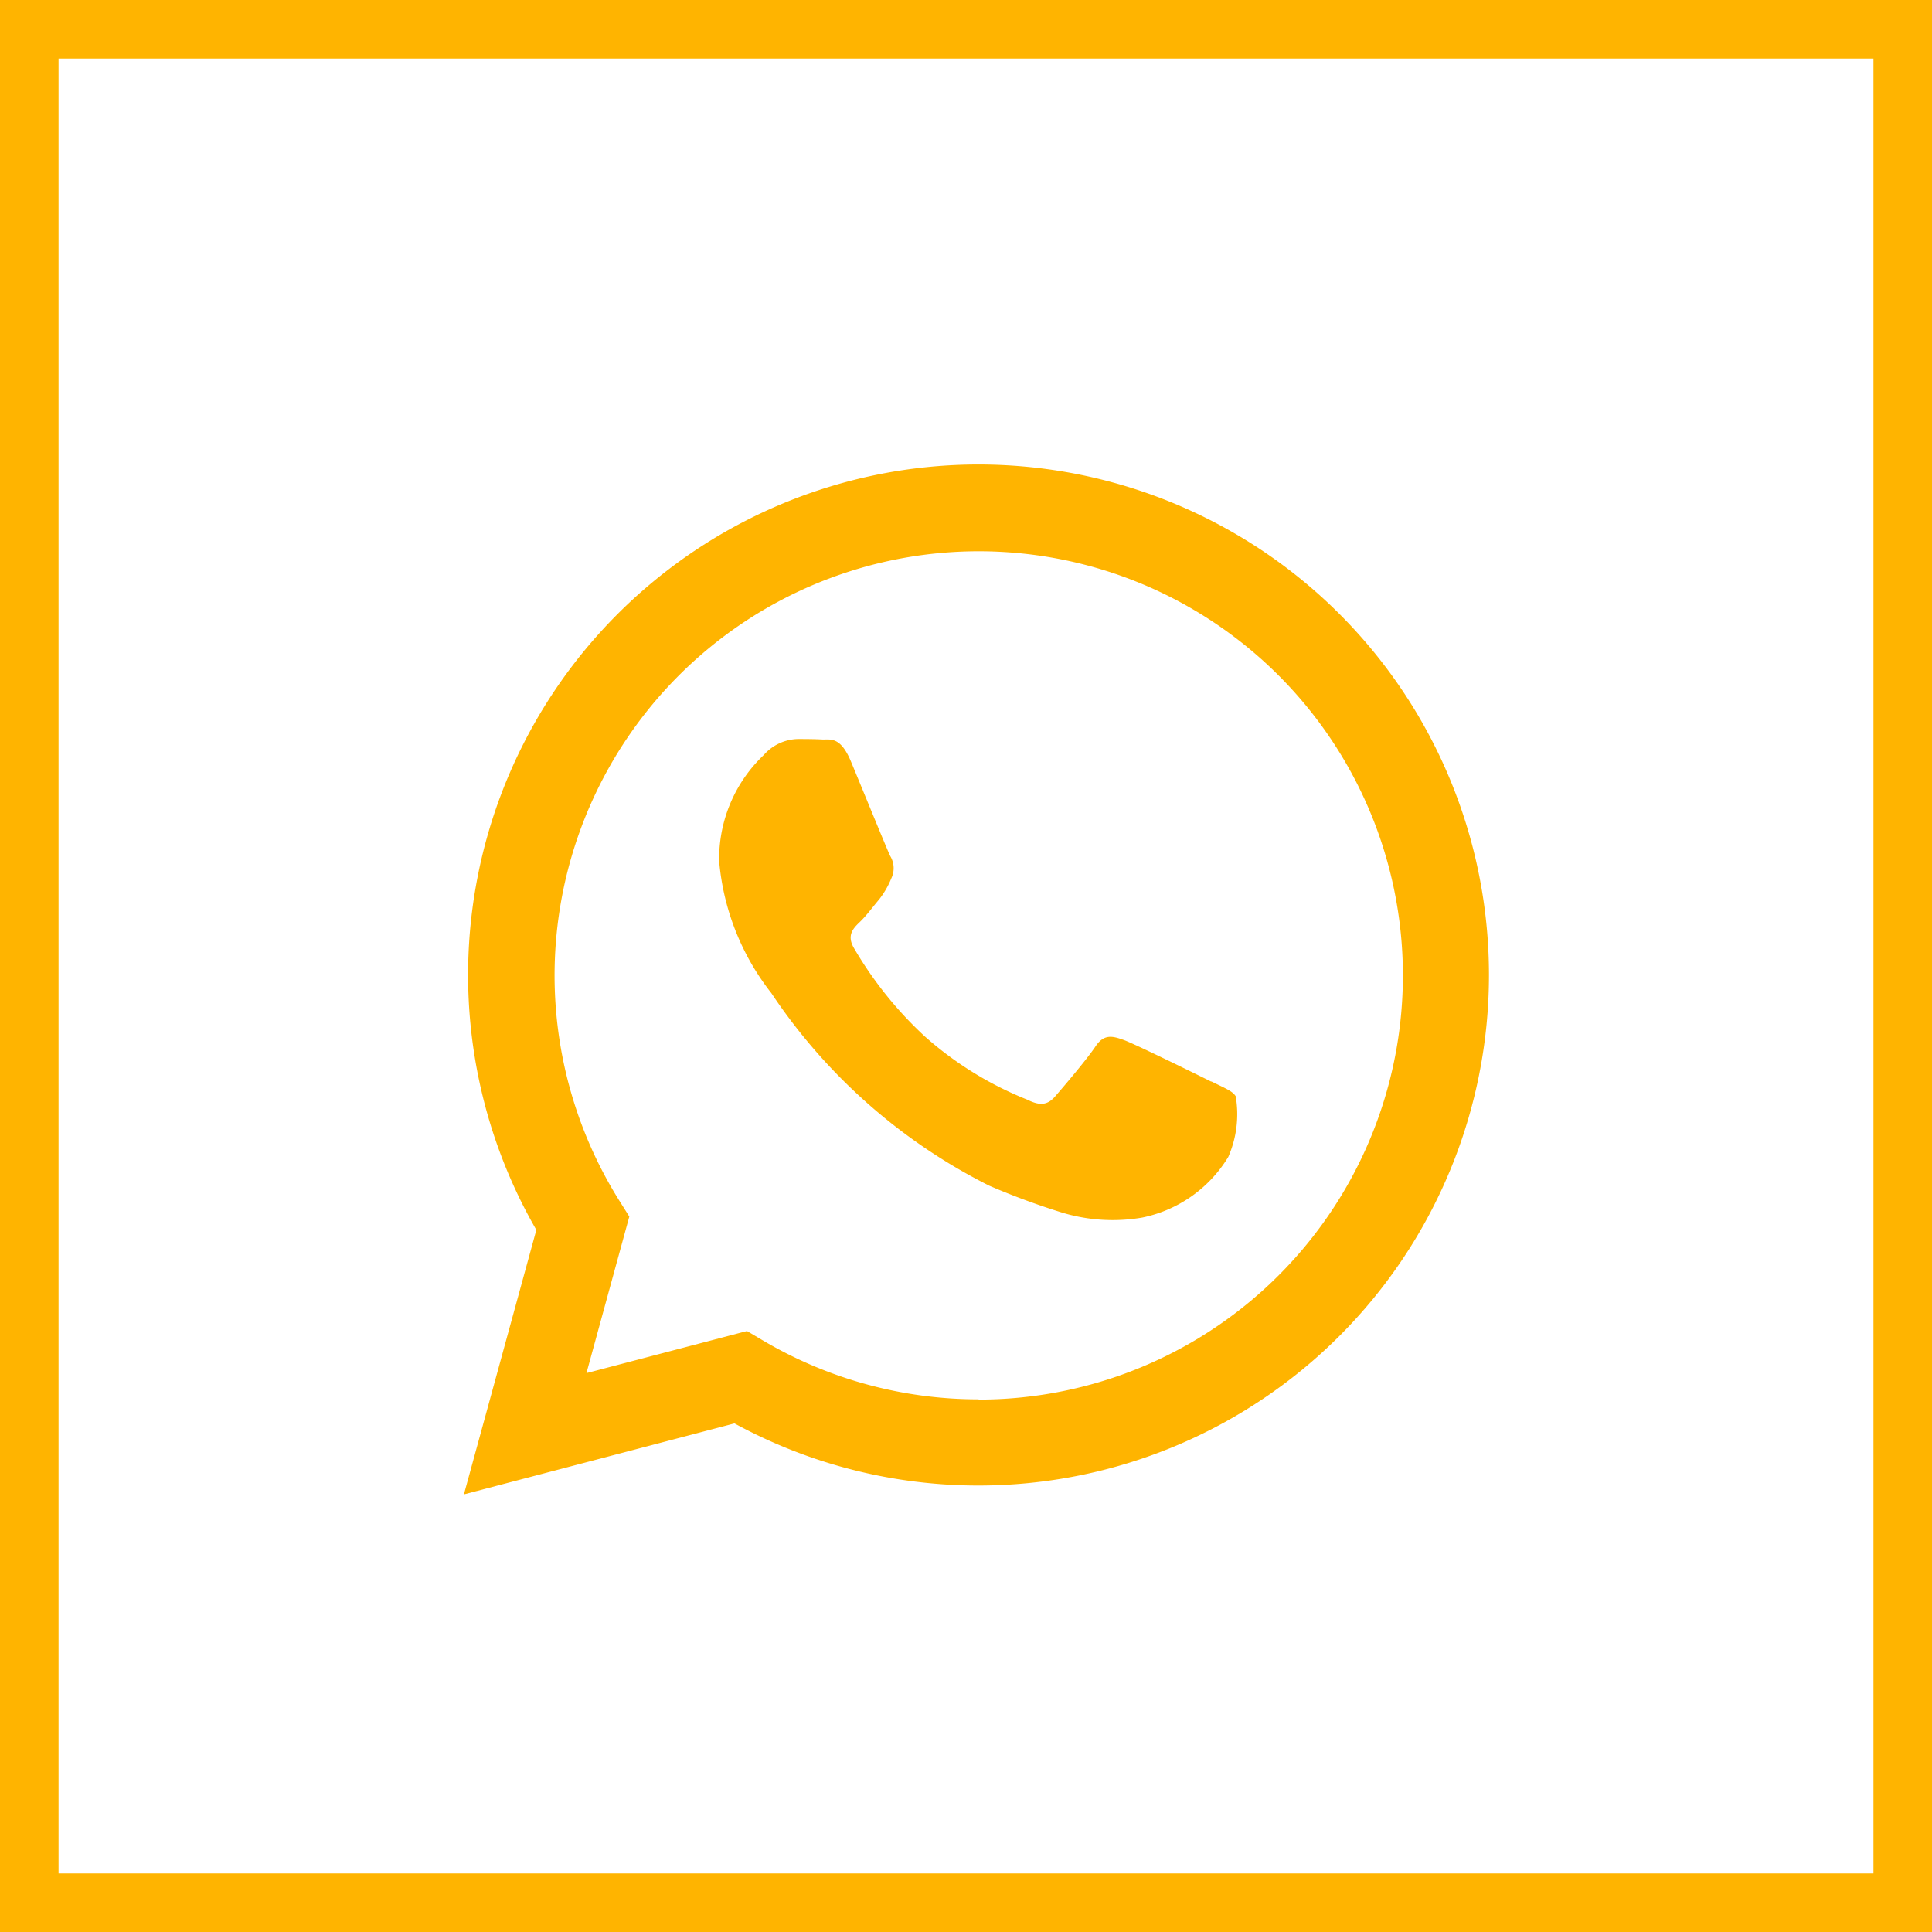 <svg xmlns="http://www.w3.org/2000/svg" width="33" height="33" viewBox="0 0 33 33"><g transform="translate(-84 -19)"><path d="M12.765,9.312c-.218-.109-1.289-.636-1.488-.709s-.345-.109-.49.109-.563.709-.69.854-.254.164-.472.055A5.947,5.947,0,0,1,7.873,8.54,6.565,6.565,0,0,1,6.662,7.031c-.127-.218-.014-.336.1-.445s.218-.254.327-.382A1.484,1.484,0,0,0,7.3,5.841a.4.4,0,0,0-.018-.382c-.054-.109-.49-1.181-.672-1.617s-.356-.367-.49-.374-.272-.008-.417-.008a.8.8,0,0,0-.581.273,2.443,2.443,0,0,0-.762,1.817A4.237,4.237,0,0,0,5.251,7.8a9.709,9.709,0,0,0,3.721,3.289,12.5,12.5,0,0,0,1.242.459,2.985,2.985,0,0,0,1.372.086,2.243,2.243,0,0,0,1.47-1.036,1.821,1.821,0,0,0,.127-1.036c-.054-.091-.2-.145-.417-.254M8.791,14.739h0A7.235,7.235,0,0,1,5.1,13.729l-.265-.157-2.742.719.732-2.674-.172-.274a7.245,7.245,0,1,1,6.138,3.4M14.957,1.326A8.719,8.719,0,0,0,1.237,11.845L0,16.362,4.621,15.15a8.709,8.709,0,0,0,4.166,1.061h0A8.721,8.721,0,0,0,14.957,1.326" transform="translate(91.924 28.163)" fill="#ffb400" fill-rule="evenodd"/><g transform="translate(84 19)" fill="none" stroke="#ffb400" stroke-width="1"><rect width="33" height="33" stroke="none"/><rect x="0.5" y="0.5" width="32" height="32" fill="none"/></g></g></svg>